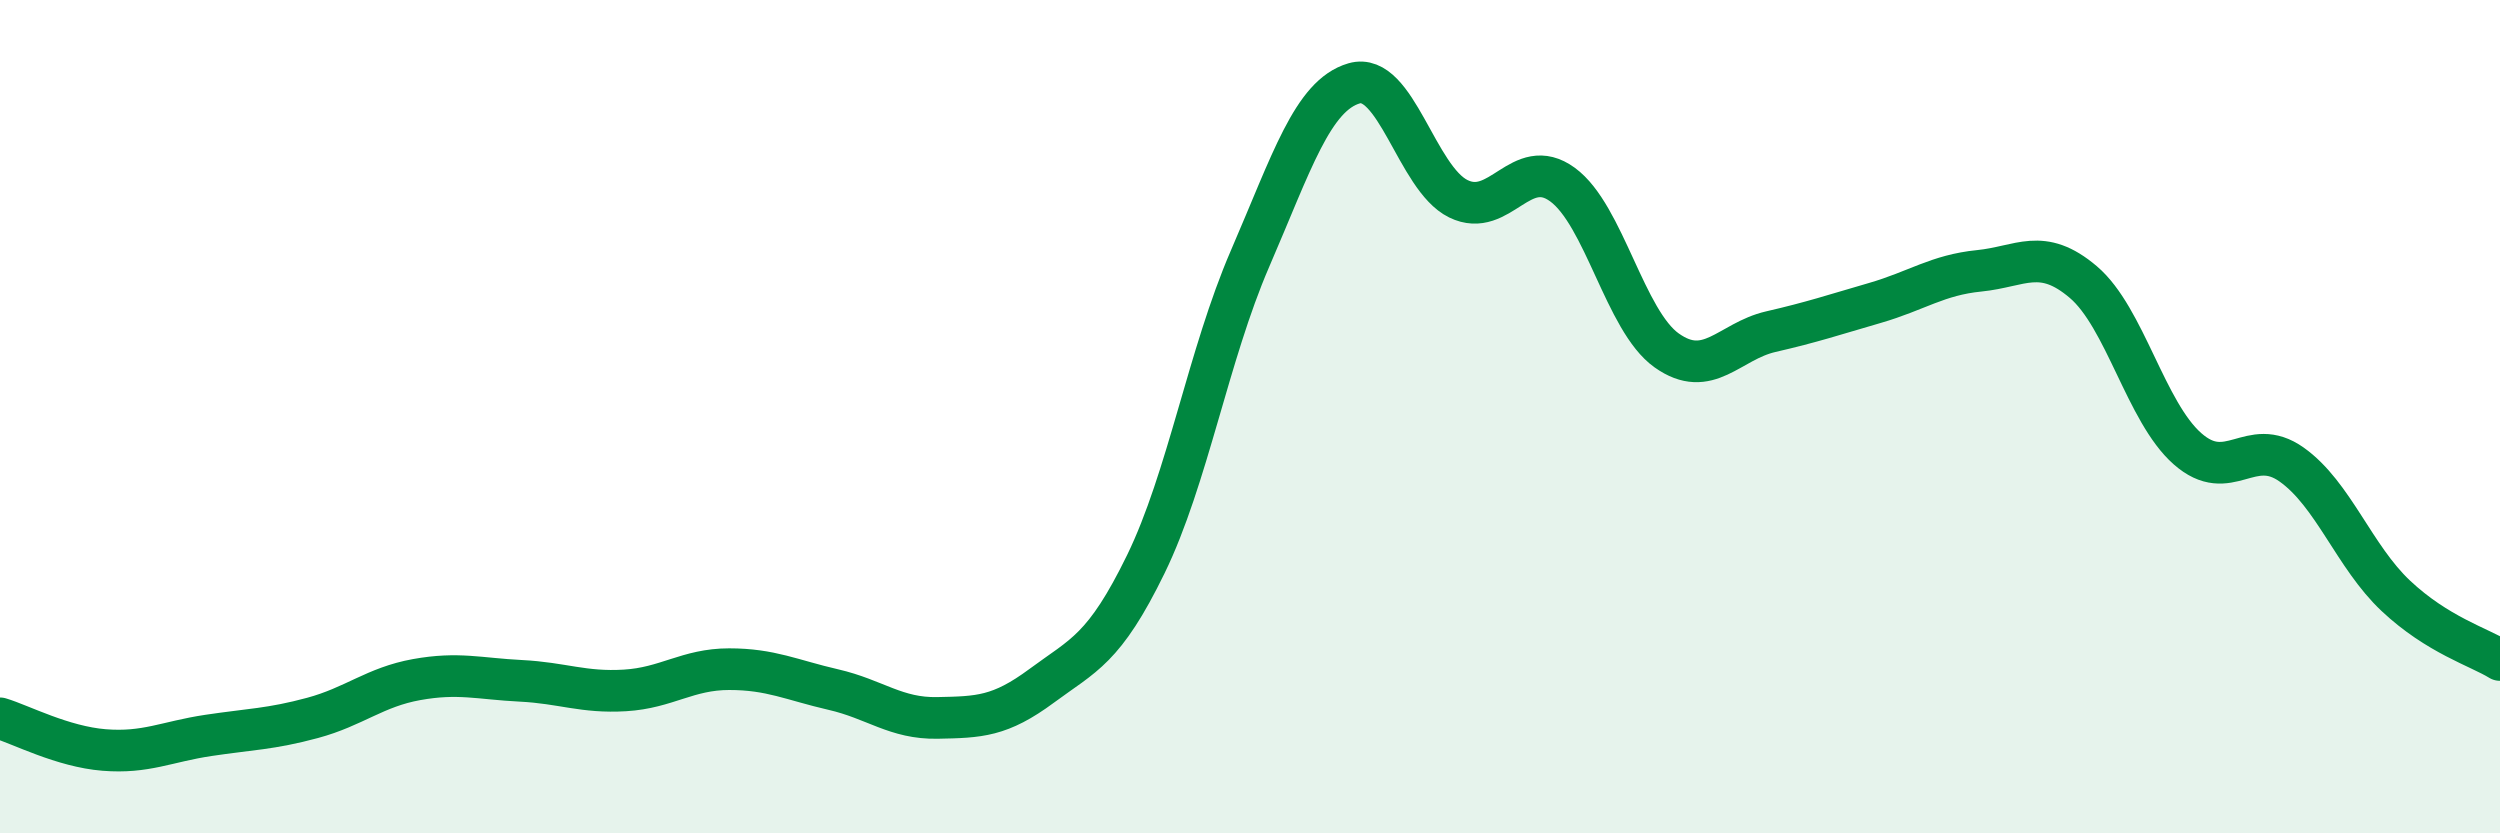 
    <svg width="60" height="20" viewBox="0 0 60 20" xmlns="http://www.w3.org/2000/svg">
      <path
        d="M 0,17.24 C 0.5,17.39 1.5,17.92 2.5,18 C 3.5,18.08 4,17.8 5,17.65 C 6,17.5 6.5,17.5 7.5,17.23 C 8.5,16.96 9,16.49 10,16.31 C 11,16.13 11.5,16.29 12.5,16.34 C 13.5,16.39 14,16.63 15,16.57 C 16,16.51 16.5,16.06 17.5,16.06 C 18.5,16.06 19,16.32 20,16.55 C 21,16.78 21.5,17.25 22.5,17.23 C 23.5,17.21 24,17.2 25,16.46 C 26,15.72 26.5,15.59 27.5,13.54 C 28.5,11.49 29,8.52 30,6.21 C 31,3.9 31.5,2.29 32.5,2 C 33.5,1.71 34,4.28 35,4.77 C 36,5.26 36.5,3.7 37.5,4.43 C 38.5,5.16 39,7.7 40,8.41 C 41,9.12 41.5,8.19 42.5,7.96 C 43.5,7.73 44,7.56 45,7.27 C 46,6.98 46.5,6.6 47.5,6.5 C 48.5,6.4 49,5.92 50,6.77 C 51,7.62 51.5,9.89 52.5,10.77 C 53.5,11.65 54,10.44 55,11.15 C 56,11.86 56.5,13.36 57.5,14.3 C 58.5,15.24 59.5,15.53 60,15.84L60 20L0 20Z"
        fill="#008740"
        opacity="0.1"
        stroke-linecap="round"
        stroke-linejoin="round"
      />
      <path
        d="M 0,17.24 C 0.5,17.39 1.5,17.92 2.5,18 C 3.5,18.08 4,17.8 5,17.65 C 6,17.5 6.5,17.5 7.5,17.23 C 8.5,16.96 9,16.49 10,16.31 C 11,16.13 11.5,16.29 12.5,16.34 C 13.5,16.39 14,16.63 15,16.57 C 16,16.51 16.5,16.06 17.5,16.06 C 18.5,16.06 19,16.32 20,16.55 C 21,16.78 21.5,17.25 22.5,17.23 C 23.5,17.21 24,17.2 25,16.46 C 26,15.72 26.5,15.59 27.5,13.54 C 28.5,11.49 29,8.52 30,6.21 C 31,3.9 31.5,2.29 32.5,2 C 33.5,1.71 34,4.28 35,4.77 C 36,5.26 36.5,3.7 37.5,4.43 C 38.5,5.16 39,7.7 40,8.41 C 41,9.12 41.5,8.19 42.5,7.96 C 43.5,7.73 44,7.56 45,7.27 C 46,6.98 46.5,6.6 47.5,6.5 C 48.5,6.4 49,5.92 50,6.77 C 51,7.62 51.5,9.89 52.5,10.77 C 53.5,11.65 54,10.44 55,11.15 C 56,11.86 56.5,13.36 57.5,14.3 C 58.5,15.24 59.5,15.53 60,15.84"
        stroke="#008740"
        stroke-width="1"
        fill="none"
        stroke-linecap="round"
        stroke-linejoin="round"
      />
    </svg>
  